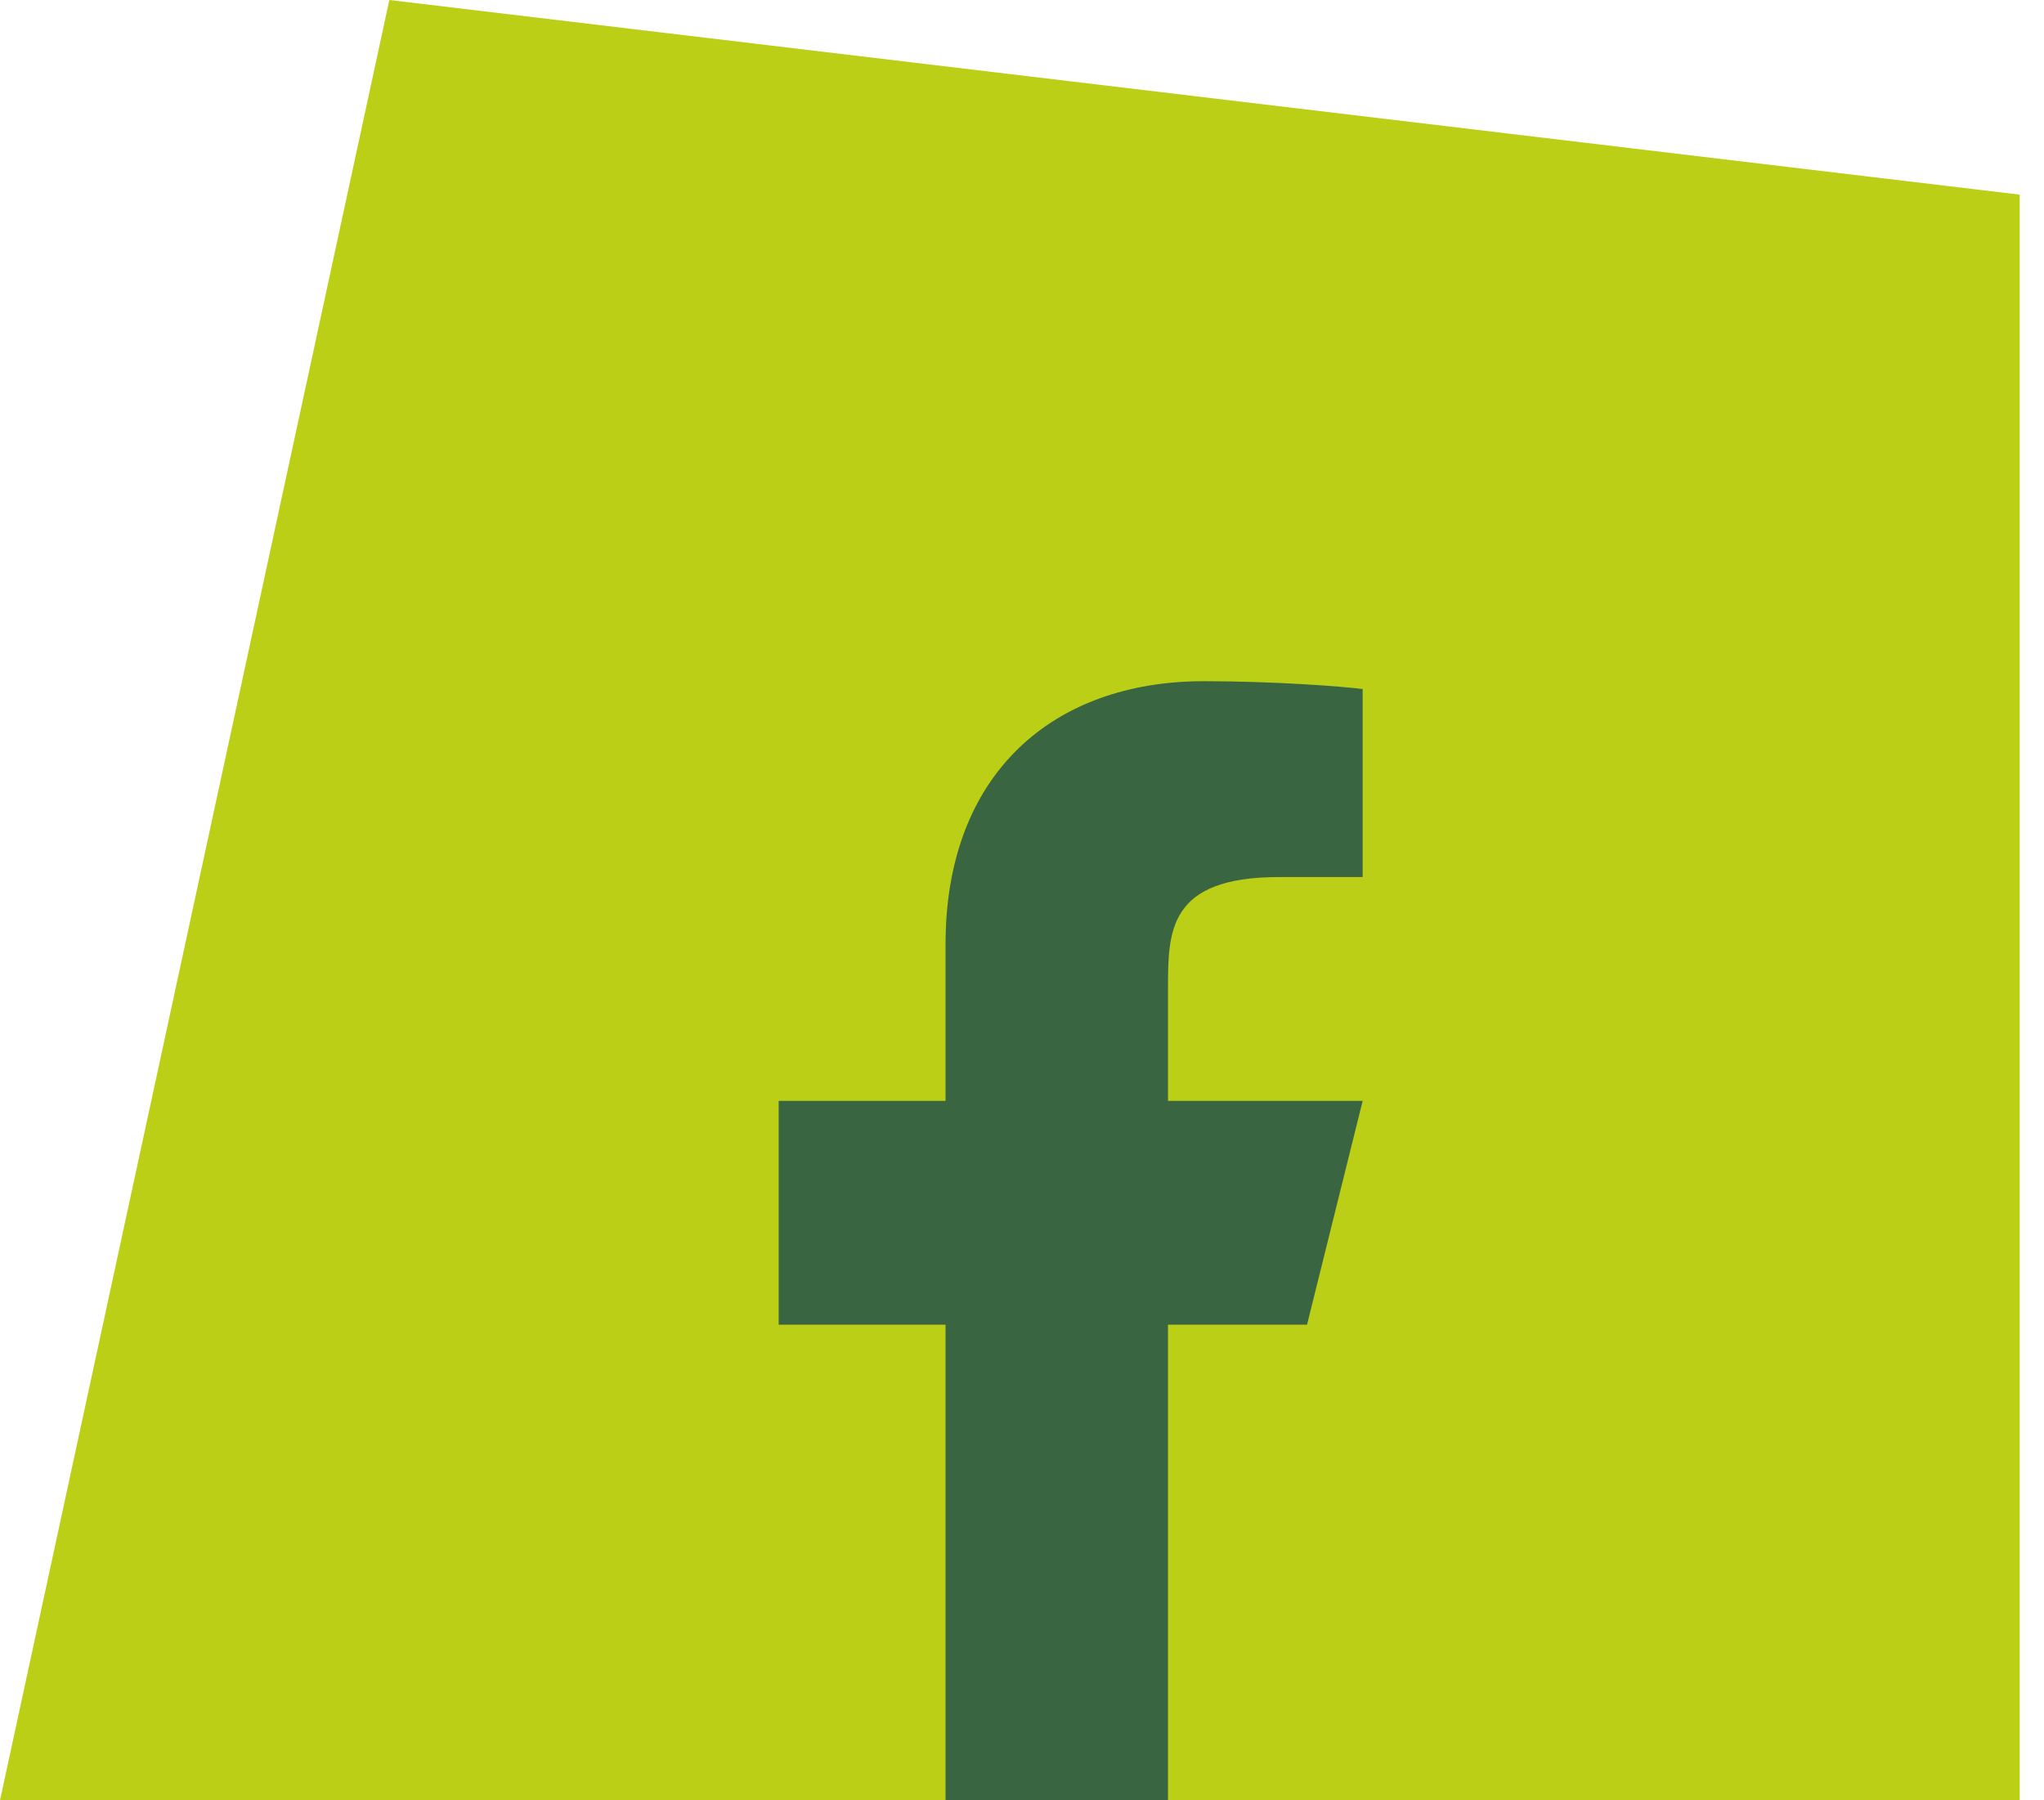 <?xml version="1.0" encoding="UTF-8"?> <svg xmlns="http://www.w3.org/2000/svg" width="42" height="37" viewBox="0 0 42 37" fill="none"><g id="Group 36"><path id="Vector 7" d="M41.5 4L8 0L0 37H41.5V4Z" fill="#BCCF17"></path><path id="Vector" d="M24 27.225H26.857L28 22.625H24V20.325C24 19.141 24 18.025 26.286 18.025H28V14.161C27.628 14.112 26.221 14 24.735 14C21.632 14 19.429 15.906 19.429 19.405V22.625H16V27.225H19.429V37H24V27.225Z" fill="#396641"></path></g></svg> 